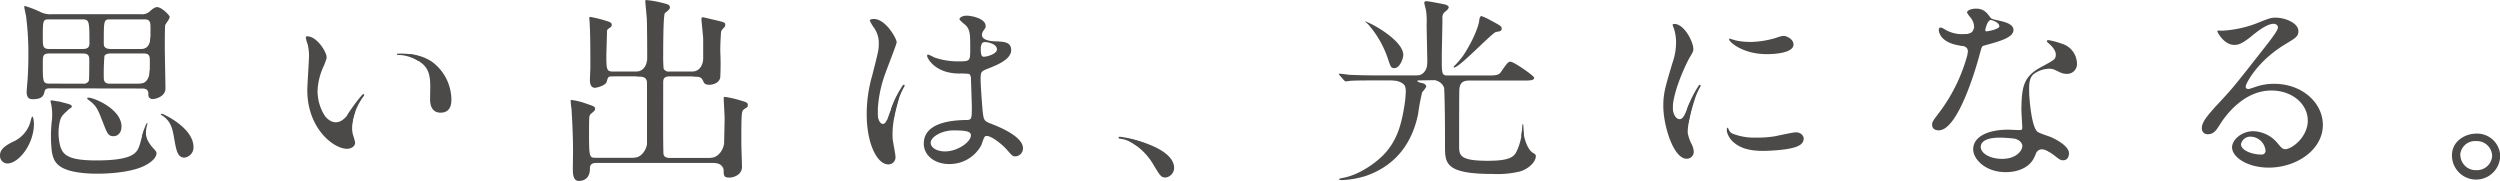 <svg xmlns="http://www.w3.org/2000/svg" viewBox="0 0 621.95 44.99"><defs><style>.cls-1{fill:#4c4949;}</style></defs><g id="レイヤー_2" data-name="レイヤー 2"><g id="要素"><path class="cls-1" d="M8.44,30.83c0,5.07-3.81,9.84-6.61,9.84A1.88,1.88,0,0,1,0,38.75c0-1,.27-2,3.12-3.44a7.7,7.7,0,0,0,4.4-4.82c.17-.65.33-1.48.55-1.48S8.44,30.29,8.44,30.83Zm4-8.85c-.75,0-1.18.1-1.35.79-.21.88-.48,1.91-2.85,1.91-.59,0-1.61,0-1.61-1.81,0-.35.16-2.27.21-2.71.06-.93.22-3.15.22-6.54a72.35,72.35,0,0,0-.59-9.69c-.06-.34-.43-1.86-.43-2.21,0-.05,0-.24.16-.24A29,29,0,0,1,9.79,2.85a5.56,5.56,0,0,0,3,.69H35.12a2.82,2.82,0,0,0,2.32-.88c1-.84,1.34-.89,1.66-.89,1.08,0,3.12,2,3.12,2.46S41.15,6,41.09,6.29C41,6.88,41,11,41,11.85c0,1.62.16,8.75.16,10.18,0,1.92-2.32,2.61-3.18,2.61a1,1,0,0,1-1.07-1c0-.83,0-1.62-1.61-1.62ZM12.37,4.82c-1.67,0-1.72,0-1.72,4.47,0,2.27,0,2.9,1.72,2.9h8c1.19,0,1.88-.19,1.88-1.42,0-5.71-.05-5.95-1.93-5.95Zm8.34,16a1.38,1.38,0,0,0,1.4-.74c.1-.39.1-4.47.1-5.21,0-1.38-.59-1.57-1.88-1.57H12.42c-1.77,0-1.77.54-1.77,2.5,0,4.58,0,5,1.72,5Zm-6.24,4.38c3.06.78,3.39.83,3.39,1.32,0,.3-.4.35-.88.8-1,1-1.79,1.41-2.12,3a13,13,0,0,0,.12,6c.67,2.42,2.45,3.59,9,3.59,9.41,0,10.11-2,10.75-3.79.22-.59.92-3.74,1.24-3.74s.2,1.14.56,2.07a8.78,8.78,0,0,0,1.86,2.7c.43.49.54.64.54,1,0,1-1.18,2.21-3,3.09-3.39,1.73-9.91,2.14-13.77,1.92-8.22-.47-8.8-3.11-9.26-5.4a33.58,33.58,0,0,1,0-7.76A13.6,13.6,0,0,0,12.75,26c-.11-.39-.22-.88-.11-1S14.31,25.23,14.47,25.23ZM22,24.29c1.4,0,8.23,2.85,8.23,7.18,0,1.62-1,2.41-1.94,2.41-1.34,0-1.56-.54-2.69-3.44-1.23-3.1-1.45-4.08-3.76-5.71a.3.3,0,0,1-.11-.34C21.73,24.29,21.89,24.29,22,24.29ZM27.32,4.82c-1.5,0-1.5.34-1.5,5.85,0,.74.05,1.52,1.83,1.52h8.07c1.72,0,1.72-.29,1.72-5,0-1.43,0-2.36-1.35-2.36Zm8.34,16c1.4,0,1.62-.15,1.62-5.46,0-1.38-.06-2.06-1.56-2.06H27.59c-.48,0-1.34.05-1.61.64a52.48,52.48,0,0,0-.16,5.26c0,.64,0,1.62,1.5,1.62Zm4.77,7.52c.41.13,7.71,3.49,7.71,8.26a2.55,2.55,0,0,1-2.26,2.61c-1.72,0-2-1.87-2.42-4-.48-2.76-.7-4.89-3.05-6.43-.26-.17-.41-.22-.41-.35S40.14,28.27,40.43,28.37Z"/><path class="cls-1" d="M81.26,14.26c0,.39-.1.54-.64,2A16,16,0,0,0,79,22.57c0,5,3.11,8.56,4.78,8.56.92,0,1.13-.25,2.75-2.71.32-.49,1.23-1.67,1.66-1.67.16,0,.21.2.21.39a5.85,5.85,0,0,1-.16,1,12,12,0,0,0-.64,3.73,6.15,6.15,0,0,0,.32,2,11.81,11.81,0,0,1,.43,1.62c0,1-1.13,1.53-2,1.53-3.44,0-9.9-5.17-9.9-14.56,0-1.37.43-7.42.43-8.7a12.68,12.68,0,0,0-.37-2.85,6,6,0,0,1-.43-1.67c0-.15.21-.2.32-.2C78.84,9,81.26,12.93,81.26,14.26Zm26.25,1.13a11.85,11.85,0,0,1,4.79,9.39c0,.94-.11,3.25-2.69,3.25S107,25.37,107,24.73c0-4.08.55-7.16-2.37-9.22-2.42-1.72-3.06-1.45-3.06-1.74s.22-.25.49-.25A11.14,11.14,0,0,1,107.51,15.39Z"/><path class="cls-1" d="M152.51,19c-1.23,0-1.23.1-1.56,1.28s-2.85,1.57-2.9,1.57c-1.18,0-1.29-1.28-1.29-1.91s.11-2.66.11-3.1c0-2.46,0-8.61-.17-10.87,0-.74-.1-1.23-.1-1.33s0-.44.21-.44a32,32,0,0,1,3.66.88c1.13.35,1.72.5,1.72,1.09,0,.44-.21.54-.75.93a.81.81,0,0,0-.43.84c0,.19-.16,5.6-.16,5.65,0,3.69.05,4.21,1.66,4.21h6.89c1.4,0,1.61-.74,1.61-1.52,0-2.51,0-9.82-.11-11.79-.05-.59-.37-4.08-.37-4.17,0-.25.05-.3.37-.3a26.64,26.64,0,0,1,4.58.88c.59.15,1.18.35,1.18.94,0,.39-.32.69-1.24,1.43-.43.39-.43,8.9-.43,10.27a35.06,35.06,0,0,0,.11,3.57,1.48,1.48,0,0,0,1.51.69h6.72c1.45,0,1.61-.69,1.61-1.92V9.74c0-.79-.43-4.28-.43-5,0-.29.06-.44.33-.44s2.58.59,3.06.69c2.31.54,2.53.59,2.53,1.18,0,.39-.16.54-.59,1s-.43.59-.49,1.18c-.1,1.77-.16,2.66-.16,4.38a63.86,63.86,0,0,1,0,6.49c-.16,1.28-1.61,1.87-2.74,1.87s-1.4-.45-1.61-1.28S174,19,173.38,19h-6.77c-1.62,0-1.62.84-1.62,1.67,0,7.08-.05,14.78.06,17.39,0,.54.16,1.23,1.61,1.23H178.6c1.51,0,1.51-.84,1.51-1.67,0-1.28.16-7.06.16-8.19,0-.79-.22-4.18-.22-4.87,0-.4,0-.45.38-.45a27,27,0,0,1,4,.94c1.29.39,1.61.49,1.61,1.08s-.21.54-.7.89c-.7.44-.75.64-.86,2.5-.05,1.43-.05,4.53-.05,6,0,1,.16,5.12.16,6,0,2-2.1,2.66-3.12,2.66-1.45,0-1.45-.45-1.45-2.31,0-1.33-1-1.33-1.61-1.33H148.32c-1.56,0-1.56.93-1.56,1.47,0,1.53-.7,3-2.8,3-1.45,0-1.45-2-1.45-3,0-.54.05-3.78.05-4.42,0-3.79-.21-7.67-.37-10.38-.06-.34-.22-1.82-.22-2s0-.35.22-.35a21.24,21.24,0,0,1,2.69.59c2.9,1,3.17,1,3.17,1.67,0,.35-.38.64-1.08,1.23a1.39,1.39,0,0,0-.37.84c-.06.88-.06,3.34-.06,4.33,0,5.65.16,5.73,1.67,5.73h11.08c1.56,0,1.67-.74,1.67-1.87V21.49c0-1.92,0-2.51-1.56-2.51Z"/><path class="cls-1" d="M222.77,38.9a1.77,1.77,0,0,1-1.78,2c-2.69,0-5.37-4.92-5.37-12.54A34.37,34.37,0,0,1,217,18.74c1.51-6,1.62-6.3,1.62-7.82a6.53,6.53,0,0,0-1.24-4.09,9.36,9.36,0,0,1-1-1.72c0-.29.64-.39,1-.39,3,0,5.7,4.92,5.7,5.8,0,.4-2.37,6.44-2.8,7.67a30.56,30.56,0,0,0-1.94,9.89c0,.29,0,3.44,1.3,3.44.48,0,.53-.2,1.5-2.9.22-.64,1.83-4.92,2.21-4.92.21,0,.21.35.21.44,0,1.58-1.7,5.23-1.5,10.08C222.05,35,222.77,38.21,222.77,38.9Zm21.35-2.76a8.94,8.94,0,0,1-8,4.67c-3.61,0-6.3-2.16-6.3-5.06,0-2,.91-5.77,10.6-5.9,1.35,0,1.35-.35,1.35-3.4,0-.29-.17-5.5-.22-6.88a1.54,1.54,0,0,0-.43-1.18,19.12,19.12,0,0,0-2.47-.1c-6.08,0-8-3.88-8-4.37,0-.15,0-.35.27-.35a10,10,0,0,1,1.45.69,17.41,17.41,0,0,0,6,1c3,0,3,0,3-3.24s0-4.48-1-5.61c-.22-.24-1.67-1.33-1.67-1.67s.7-.84,1.83-.84,4.68.69,4.68,2.56c0,.35,0,.44-.59,1.23a2,2,0,0,0-.33,1c0,1.48,2.8,1.58,3.12,1.58,2.37.1,4.15.14,4.15,2.21,0,2.31-3.61,3.74-5.6,4.52s-2,.84-2,2.95c0,1.09.38,6.64.54,8,.21,1.82.38,2.16,1.72,2.7,2.64,1,8.28,3.35,8.28,6.25a2,2,0,0,1-1.93,2c-.65,0-.81-.2-2.1-1.68-1.56-1.72-4.36-3.78-5.32-3.34C244.77,34,244.28,35.8,244.12,36.14Zm-12.58-.64c0,1.33,1.66,2.17,3.55,2.17,3.17,0,6.45-2.36,6.45-4,0-.83-.75-1.23-4.19-1.23C234.28,32.4,231.54,34.08,231.54,35.5ZM244,12.24c0,1.87.43,1.87.81,1.87.75,0,3.21-.69,3.21-1.82,0-1.37-2.23-1.82-3-1.82a1.24,1.24,0,0,0-.65.2A2.67,2.67,0,0,0,244,12.24Z"/><path class="cls-1" d="M290,44.16c-1.13,0-1.35-.35-3.12-3.3a15.34,15.34,0,0,0-5.73-5.6c-.17-.1-.76-.45-.76-.59s.21-.17.63-.11c2.08.31,11.08,2.66,11.08,7.24A2.44,2.44,0,0,1,290,44.16Z"/><path class="cls-1" d="M353.31,20c-.54,0-.7,0-.7.15s.43.39,1.07.49,1.13.49,1.13.84-.86,1.28-1,1.47a50.42,50.42,0,0,0-1,5.36c-1.46,7.18-5.49,12.89-13.13,15.49a22.79,22.79,0,0,1-5.78,1c-.49,0-.72,0-.73-.21s.62-.26,1.26-.41c3.5-.69,7.83-3.47,10.25-6.18,2.53-2.9,3.82-6.1,4.68-11.56a27.17,27.17,0,0,0,.38-3.88c0-2.56-1.13-2.56-2.1-2.56h-2.85c-4.25,0-7,0-8.87.1a8.75,8.75,0,0,1-1.13.15c-.16,0-.27-.15-.49-.34l-1-1.14c-.11-.14-.21-.24-.21-.29s.05-.15.16-.15c.37,0,2,.23,2.42.28,2.42.1,4.84.15,7.37.15h10.49c1.56,0,1.56-.67,1.56-2.79,0-1.57-.17-8.51-.17-9.93a18.16,18.16,0,0,0-.16-3.49c-.05-.3-.43-1.58-.43-1.87s.27-.39.59-.39,4.36.73,4.74.88.75.34.75.64-.43.74-.75,1a1.78,1.78,0,0,0-.81,1.72c0,1.53-.16,8.31-.16,9.69,0,4.43,0,4.56,1.72,4.56H370c2.26,0,2.85-.08,3.44-.92,1.56-2.26,1.78-2.51,2.37-2.51.75,0,5.86,3.49,5.86,4,0,.69-1.07.69-2.9.69H365.52c-2,0-2.48.94-2.48,2.86C363,25,363,33.68,363,36.14S363,40,370.14,40c5.49,0,6.62-1,7.26-2.56A13.82,13.82,0,0,0,378.59,33c.05-.24.1-.54.21-.54s.24.6.34,1.29c.06.29.68,3.38,2.3,4.32.43.25.64.39.64.79,0,1.52-2,3.29-4.08,3.83a24.15,24.15,0,0,1-6.57.59c-11.61,0-11.94-2.51-11.94-6.69,0-3.49,0-10.47-.21-14.65-.11-1.67-.81-2-2.32-2Zm-4.2-6.34c0,.89-.86,3.29-2.2,3.29-.81,0-.92-.24-1.51-2a25.23,25.23,0,0,0-4.77-8.6c-.5-.63-1.06-.93-1-1s.5.16,1,.37C342.84,6.72,349.11,10.47,349.11,13.67ZM370.73,5c2.75,1.47,2.86,1.57,2.86,2.16s-.49.64-1.4.79c-.6.09-4.33,3.87-7.2,6.46-1.5,1.36-2.78,2.39-3.24,2.39-.05,0-.2-.1-.06-.28A20.36,20.36,0,0,0,364,13.85c2.95-4.48,3.93-7.9,4-8.69s.22-1,.49-1.18A12.48,12.48,0,0,1,370.73,5Z"/><path class="cls-1" d="M417.47,30.09c.91,0,1.26-.45,2.44-3.5.36-.8.69-1.55,1-1.55s.2.48.2.58c0,.54-1.36,5.26-1.23,7.47a9.4,9.4,0,0,0,.86,2.56,5,5,0,0,1,.64,2.16,1.73,1.73,0,0,1-1.77,1.68c-3.34,0-5.81-8.36-5.81-13.08,0-3.15.43-4.58,2.26-10.72a15.45,15.45,0,0,0,.91-5.12,11,11,0,0,0-.54-3.49,6.71,6.71,0,0,1-.32-.88c0-.15.22-.25.43-.25,2.48,0,4.73,4.47,4.73,6.24,0,.55,0,.59-1,2.27-.59,1-4.14,8.26-4.14,12.68C416.07,28.62,416.61,30.09,417.47,30.09Zm31.25,4.33c0,1.65-1.55,2.79-9.14,3.1-5.27.21-7.27-1.23-8.4-2.21a5.2,5.2,0,0,1-1.55-2.52c-.07-.47-.05-1.11.19-1s.24,1,1.18,1.44a14.42,14.42,0,0,0,5.78,1,26.84,26.84,0,0,0,4.85-.34c1.8-.39,3.92-.83,4.68-.93C448,32.71,448.72,33.83,448.72,34.42Zm-2.53-23.36c0,2.41-6,2.41-6.61,2.41-6.08,0-9.29-3-9.42-3.64,0-.12,0-.26.28-.2a12.41,12.41,0,0,0,1.67.49,17.27,17.27,0,0,0,3.63.31,23.73,23.73,0,0,0,5.88-.94c1.61-.54,1.77-.59,2.31-.54C444.9,9.1,446.19,9.93,446.19,11.06Z"/><path class="cls-1" d="M491.11,6.69a3.76,3.76,0,0,0-.76-2.17,9.86,9.86,0,0,1-1-1.37c0-.59,1.13-1,2.21-1,2.15,0,2.81,1.2,3.67,2.28.27.35,1,.43,2.62.82,1,.25,3.06.79,3.06,2.17,0,1.86-3,2.75-7.36,3.93-.49.15-.54.3-1,2-.64,2.45-5.27,19.07-10.22,19.07-1.45,0-1.66-.88-1.66-1.37,0-.69.16-.94,1.77-3.05a42,42,0,0,0,7.42-16c0-.44-.37-.49-1.18-.54-6.35-.49-6.35-3.94-6.35-4,0-.2.06-.6.38-.6s.38,0,1.45.64a8.44,8.44,0,0,0,4.14,1,7.2,7.2,0,0,0,2.37-.3A2.16,2.16,0,0,0,491.11,6.69ZM506.6,37.47c-.7,4.28-4.79,5.36-7.59,5.36-5.11,0-8.12-3.25-8.12-5.7,0-3.2,3.82-4.87,8.66-4.87.43,0,2.42.1,2.8.1s.75,0,.75-.55c0-.73-.23-4-.22-4.72.11-5.35.43-8,4.85-10.37,3.31-1.81,3.71-1.92,3.71-3.2,0-1.08-1.19-2.21-1.51-2.51-.48-.39-.7-.59-.7-.78s.16-.25.38-.25a18,18,0,0,1,3.17.84,5.28,5.28,0,0,1,3.93,5,2.44,2.44,0,0,1-2.53,2.56,4,4,0,0,1-1.24-.2c-1.57-.62-1.94-1.11-3.2-1.08a6.67,6.67,0,0,0-3.86,1.38c-1.24,1.09-1.06,3.24-1.06,4.47s.54,8.85,2.15,9.89c.49.34,3,1.13,3.5,1.37,1.13.55,4.25,2.12,4.25,3.94,0,.83-.38,1.72-1.45,1.72-.54,0-.86-.15-1.67-.79-1.45-1.18-3.93-2.7-4.68-2.41C506.7,36.78,506.7,37,506.6,37.47ZM499,34.3c-1.23-.08-6.07-.4-6.23,2.2-.08,1.18,1.43,2.76,4.65,3,5.21.34,6.2-3.34,5.93-4.15S500.25,34.38,499,34.3ZM497.4,6.54c0-.94-1.77-1.56-2.09-1.56-.92,0-1.41,2.35-1.41,2.49a.54.54,0,0,0,.11.3C494.17,7.92,497.4,7.28,497.4,6.54Z"/><path class="cls-1" d="M574.13,30c0-4-3.71-7.48-9.09-7.48-7.1,0-11.68,6.74-12.64,8.26s-1.62,2.61-3.07,2.61A1.41,1.41,0,0,1,547.77,32c0-1.23.43-2.31,4.25-6.39,3.5-3.74,4-4.38,12.16-14.8,1.77-2.31,2.44-3.35,2.52-3.89s-.42-1-1.06-1c-2,0-5.12,2.79-6,3.48-2.15,1.63-2.9,1.77-3.81,1.77-2.53,0-4.2-3.14-4.2-3.39s.16-.15,1.29-.15a28.18,28.18,0,0,0,8.34-1.77c3.33-1.33,3.71-1.47,4.89-1.47,2.15,0,5.65,1.23,5.65,3.39,0,1.43-1,1.81-3.62,3.44-6.24,3.87-8.87,8.65-9.33,9.74-.16.36-.23.78-.06,1a1,1,0,0,0,.91.12l1.34-.44a14.13,14.13,0,0,1,4.74-.79c6.88,0,12.1,4.67,12.1,10.23,0,6.24-6.62,10.62-13.45,10.62-5.32,0-9.14-2.61-9.14-5.06,0-1.77,2.26-4,5.32-4a8.12,8.12,0,0,1,6.13,3.15c.76.88,1.08,1.33,1.83,1.33C570.36,37,574.13,34,574.13,30ZM560,34a2.36,2.36,0,0,0-2.49,1.9c0,1.41,2.55,2.55,5.11,2.55a.93.93,0,0,0,1-1A3.84,3.84,0,0,0,560,34Z"/><path class="cls-1" d="M622,38.7A6,6,0,0,1,610,38.65c0-3.74,3.55-5.41,6-5.41A5.74,5.74,0,0,1,622,38.7Zm-9.9,0a3.81,3.81,0,0,0,4,3.63A3.77,3.77,0,0,0,620,38.74a3.81,3.81,0,0,0-4-3.64A3.68,3.68,0,0,0,612.05,38.66Z"/><path class="cls-1" d="M103.47,13.71a18.4,18.4,0,0,0-4.55-.35c-.27.05-.21.31,0,.31a9,9,0,0,1,3.38.64,8.57,8.57,0,0,1,1.59.75C104.93,15.61,104.16,13.85,103.47,13.71Z"/><path class="cls-1" d="M86.72,28.15a35.37,35.37,0,0,1,3.46-4.64c.36-.25.5.1.36.32a15.94,15.94,0,0,0-2,3.52,19.16,19.16,0,0,0-.93,3.45C87.45,31.64,86,29.41,86.72,28.15Z"/><path class="cls-1" d="M35.33,33.94a13.89,13.89,0,0,1,1.12-3.2c.09-.15.28-.07.25.06a7,7,0,0,0-.28,3.53C37.06,36.42,35.1,34.84,35.33,33.94Z"/><path class="cls-1" d="M221.82,26.71a25,25,0,0,1,2.81-5.53c.33-.28.51.05.39.28a16.71,16.71,0,0,0-1.59,3.72,17.89,17.89,0,0,0-1,3.95C222.36,30,221.32,28.09,221.82,26.71Z"/><path class="cls-1" d="M284.56,35.53a24.55,24.55,0,0,0-6-1.52c-.43.06-.3.44-.05.48a7.82,7.82,0,0,1,3.85,1.5c.65.43,2.23.58,3.63,1.6C286.68,38.09,285.94,36.06,284.56,35.53Z"/><path class="cls-1" d="M37.43,9c0,1.23-.24,3.19-2.35,3.19l3.1.41Z"/><path class="cls-1" d="M37.26,17.3c0,1.23-.31,3.55-2.69,3.55l3.61.37Z"/><path class="cls-1" d="M81,29.09c1,1.12,2.95,2.33,5.06,0l-.48,3.28-2.44,1Z"/><path class="cls-1" d="M174.94,14.52c0,1.23-.61,3.26-2.72,3.26l3.52.43Z"/><path class="cls-1" d="M180.14,35.49c0,1.23-1.12,3.79-3.49,3.79l4.11.37Z"/><path class="cls-1" d="M172.22,19c1.62,0,2.35.18,2.71,1.13l-.09-1.9Z"/><path class="cls-1" d="M161,14.52c0,1.23-.61,3.26-2.72,3.26l3.51.43Z"/><path class="cls-1" d="M158.27,19c1.61,0,2.34.18,2.7,1.13l-.09-1.9Z"/><path class="cls-1" d="M177.23,40.52c1.61,0,2.54.48,2.77,1.73l.34-2.5Z"/><path class="cls-1" d="M161,35.49c0,1.23-1.11,3.79-3.49,3.79l4.11.37Z"/><path class="cls-1" d="M218.32,27.19c-.3,3.18,1.47,4.93,2.39,2.52v3.66l-1.87.82L217.5,27.9Z"/><path class="cls-1" d="M355.13,15.5c0,1.24-.61,3.27-2.72,3.27l3.51.43Z"/><path class="cls-1" d="M357,20a2.81,2.81,0,0,1,2.32,2l.33-2.47Z"/><path class="cls-1" d="M346,20c1.67,0,3.9.53,3.77,2.56l.84-2.79Z"/><path class="cls-1" d="M379.12,33.59c0-.28-.15-2-.15-2.46s-.23-.21-.24,0-.15,2.05-.23,2.6S379.12,33.59,379.12,33.59Z"/><path class="cls-1" d="M419.91,26.59a27.29,27.29,0,0,1,2.75-5.38c.33-.28.51.06.39.28a16.42,16.42,0,0,0-1.58,3.72,52.62,52.62,0,0,0-1.41,5.32C419.91,31.38,419.35,28,419.91,26.59Z"/><path class="cls-1" d="M416.15,25.93c-.3,3.19,1.82,5,2.94,2.66l-.35,3.93-1.87.82-1.34-6.29Z"/><path class="cls-1" d="M487.55,11.29c1.48.15,2.4.62,1.88,2.36l1.46-3.27Z"/><path class="cls-1" d="M487.55,8.48c2.61.29,3.44-.46,3.56-1.79l.33,2.59Z"/><path class="cls-1" d="M501.14,34.49c1.29.23,2.66,1.38,1.62,3l1.66-1.86.32-1.87Z"/><path class="cls-1" d="M510.15,38c-1.71-1.16-3.23-1.35-3.9.74l.36-3.69Z"/></g></g></svg>